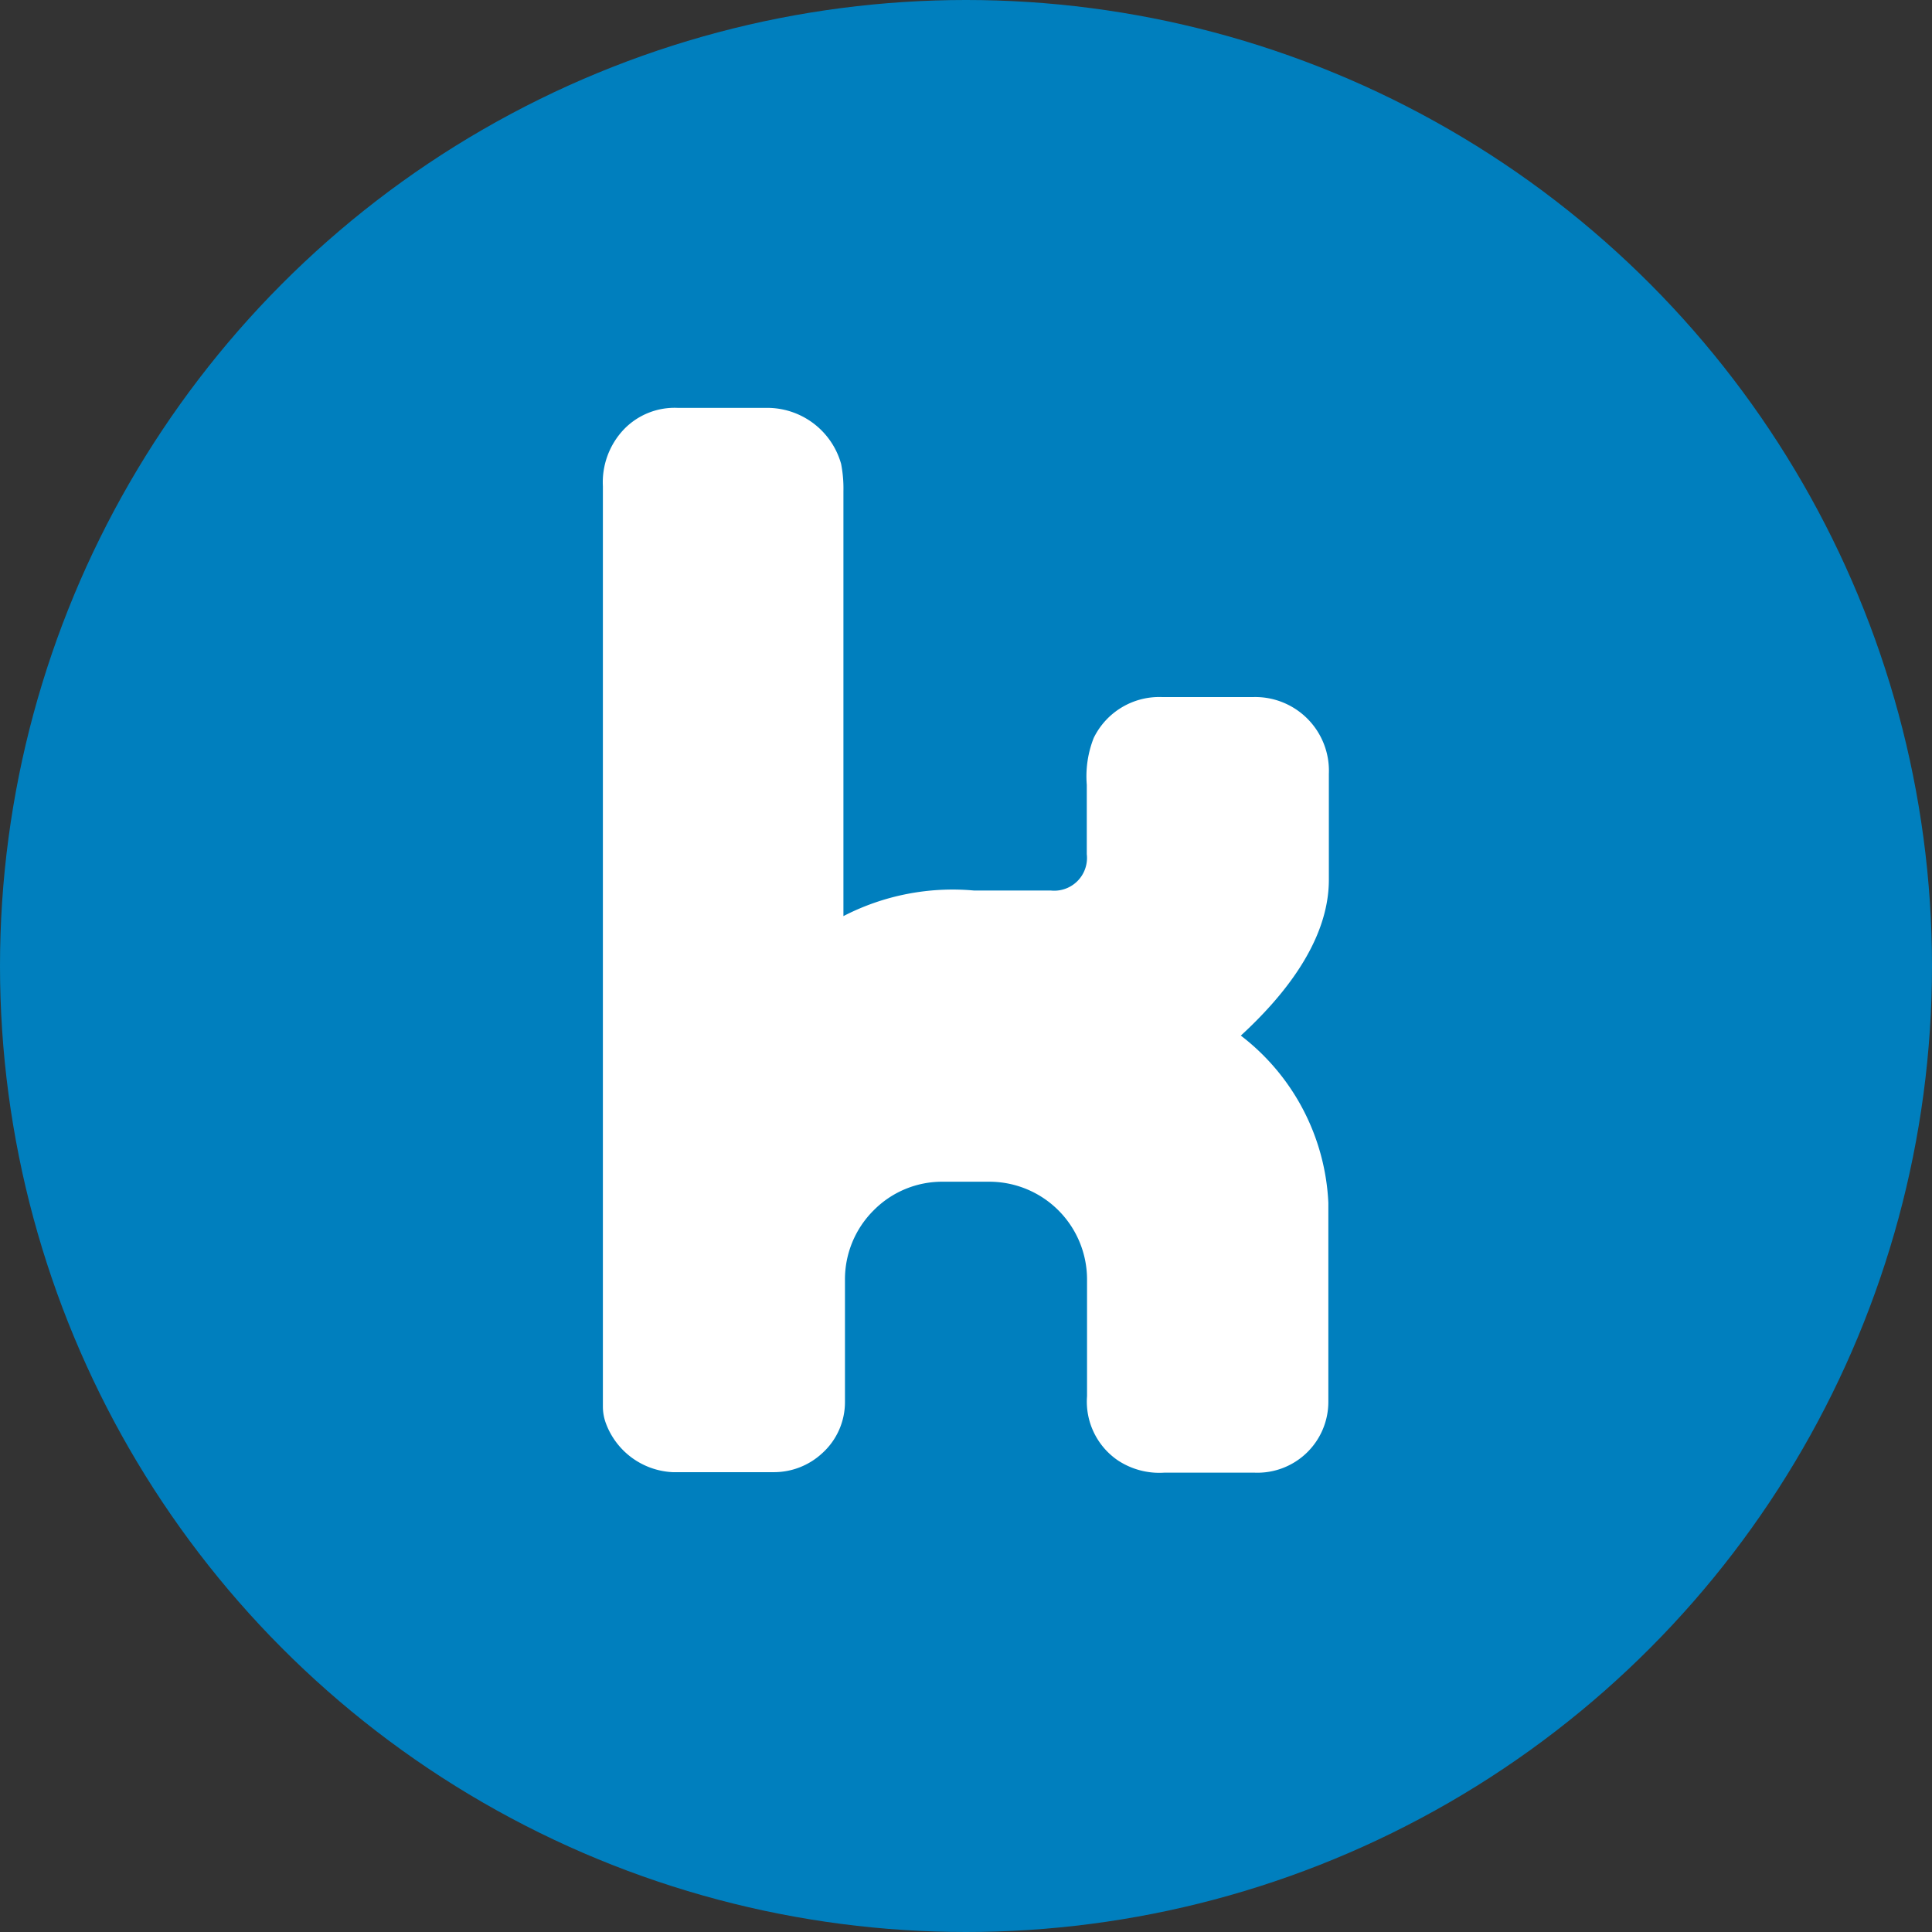 <?xml version="1.0" encoding="UTF-8"?>
<svg xmlns="http://www.w3.org/2000/svg" viewBox="0 0 75.5 75.5">
  <rect x="0" y="0" width="75.5" height="75.5" fill="#333333" stroke="none"/>
  <defs>
    <style>.cls-1{fill:#007fbe;}.cls-2{fill:#fff;}</style>
  </defs>
  <g id="Ebene_4" data-name="Ebene 4">
    <circle class="cls-1" cx="37.75" cy="37.75" r="37.75"></circle>
  </g>
  <g id="Ebene_2" data-name="Ebene 2">
    <path class="cls-2" d="M51.93,34.38c0-.7,0-1.8,0-1.82V30.24a2.88,2.88,0,0,0-2.95-3H45.41a2.85,2.85,0,0,0-2.67,1.6,4.09,4.09,0,0,0-.27,1.83v2.71a1.28,1.28,0,0,1-1.41,1.42h-1c-.74,0-1.53,0-2,0a9.3,9.3,0,0,0-5.1,1V19.19a5,5,0,0,0-.09-1.06,3,3,0,0,0-2.81-2.19H26.5a2.75,2.75,0,0,0-2.12.84A3,3,0,0,0,23.56,19V30.6c0,7.38,0,15.59,0,24.37a1.9,1.9,0,0,0,.11.63,2.93,2.93,0,0,0,2.61,1.93l1.51,0h2.48a2.77,2.77,0,0,0,1.85-.73,2.69,2.69,0,0,0,.9-2V50a3.8,3.8,0,0,1,1.12-2.7,3.76,3.76,0,0,1,2.7-1.12h1.83A3.82,3.82,0,0,1,42.48,50l0,4.56a2.78,2.78,0,0,0,1.19,2.5,2.94,2.94,0,0,0,1.82.49h3.55a2.77,2.77,0,0,0,2.87-2.76V47a8.74,8.74,0,0,0-3.42-6.53C50.09,39,51.93,36.82,51.93,34.38Z"></path>
  </g>
</svg>

